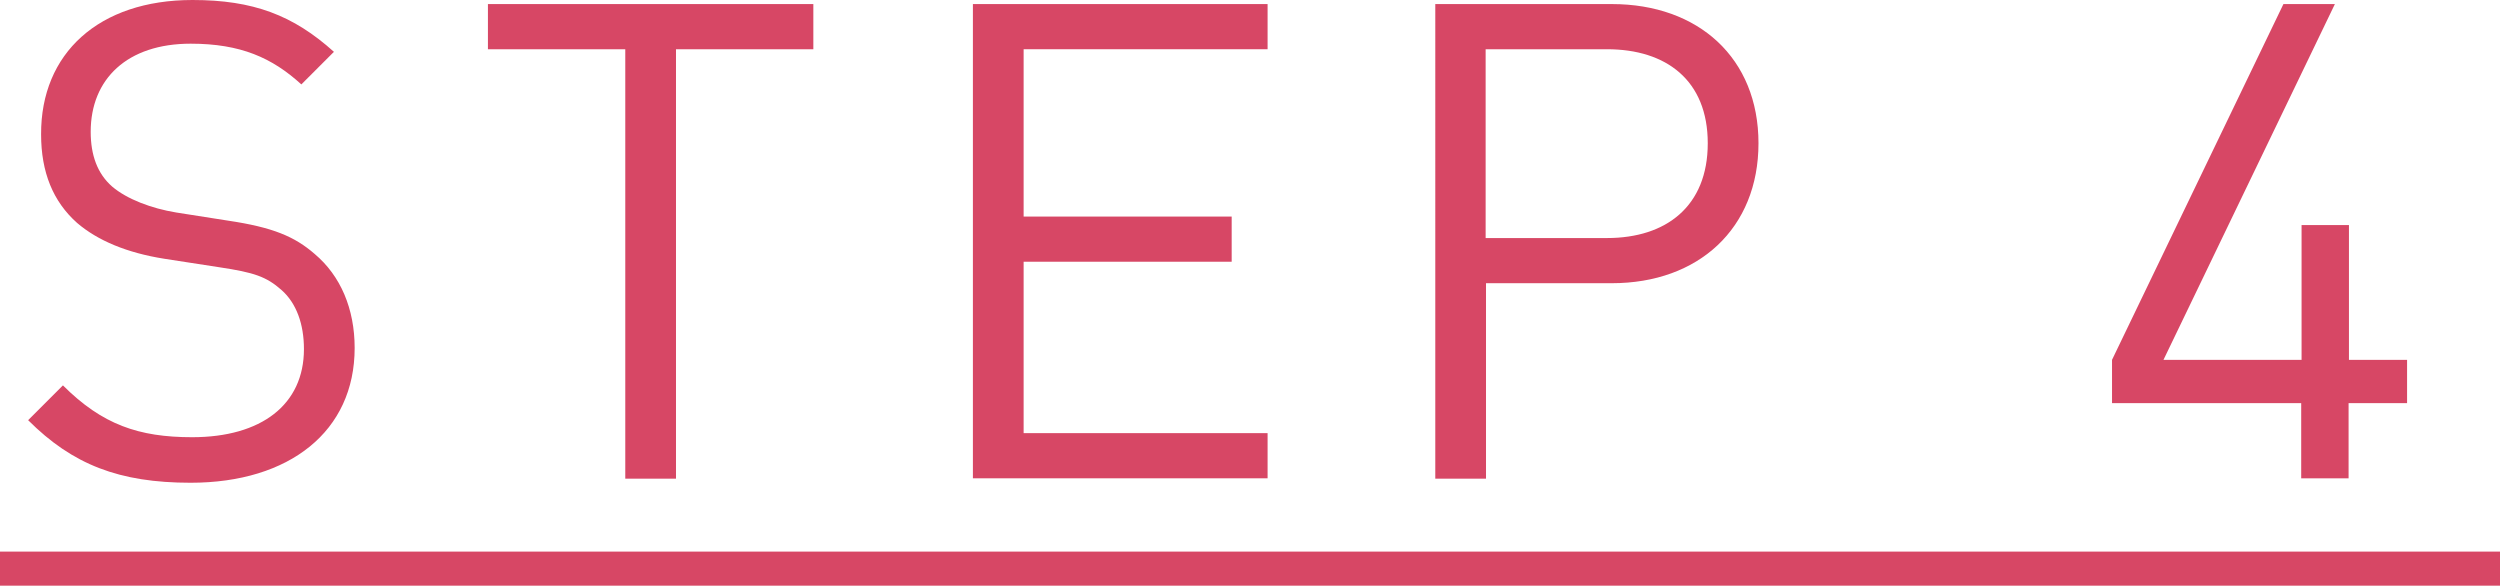 <?xml version="1.0" encoding="UTF-8"?>
<svg id="_レイヤー_2" data-name="レイヤー_2" xmlns="http://www.w3.org/2000/svg" width="67.53" height="15.82" viewBox="0 0 67.53 15.82">
  <defs>
    <style>
      .cls-1 {
        fill: #d74765;
      }
    </style>
  </defs>
  <g id="_レイヤー_1-2" data-name="レイヤー_1">
    <g>
      <path class="cls-1" d="M5.15,13.04c-1.93,0-3.19-.49-4.39-1.69l.94-.94c1.06,1.06,2.05,1.4,3.49,1.4,1.87,0,3.02-.88,3.02-2.38,0-.67-.2-1.24-.61-1.6-.41-.36-.74-.47-1.67-.61l-1.49-.23c-1.01-.16-1.8-.49-2.36-.97-.65-.58-.97-1.37-.97-2.39C1.1,1.44,2.67,0,5.2,0c1.64,0,2.72.41,3.82,1.4l-.88.88c-.79-.72-1.64-1.1-2.99-1.1-1.71,0-2.7.95-2.7,2.38,0,.63.18,1.13.58,1.48.4.34,1.06.59,1.73.7l1.4.22c1.21.18,1.8.43,2.34.9.7.59,1.08,1.48,1.08,2.54,0,2.25-1.76,3.64-4.43,3.64Z"/>
      <path class="cls-1" d="M18.26,1.33v11.6h-1.37V1.33h-3.71V.11h8.79v1.22h-3.71Z"/>
      <path class="cls-1" d="M26.28,12.93V.11h7.96v1.22h-6.59v4.52h5.62v1.22h-5.62v4.63h6.59v1.22h-7.96Z"/>
      <path class="cls-1" d="M43.54,7.65h-3.4v5.28h-1.37V.11h4.77c2.34,0,3.96,1.46,3.96,3.76s-1.62,3.78-3.96,3.78ZM43.41,1.33h-3.28v5.1h3.28c1.6,0,2.72-.86,2.72-2.56s-1.12-2.54-2.72-2.54Z"/>
      <path class="cls-1" d="M63.44,10.89v2.03h-1.28v-2.03h-5.11v-1.17L61.68.11h1.39l-4.63,9.61h3.73v-3.64h1.28v3.64h1.57v1.17h-1.57Z"/>
      <path class="cls-1" d="M0,15.82v-.92h67.53v.92H0Z"/>
    </g>
  </g>
</svg>